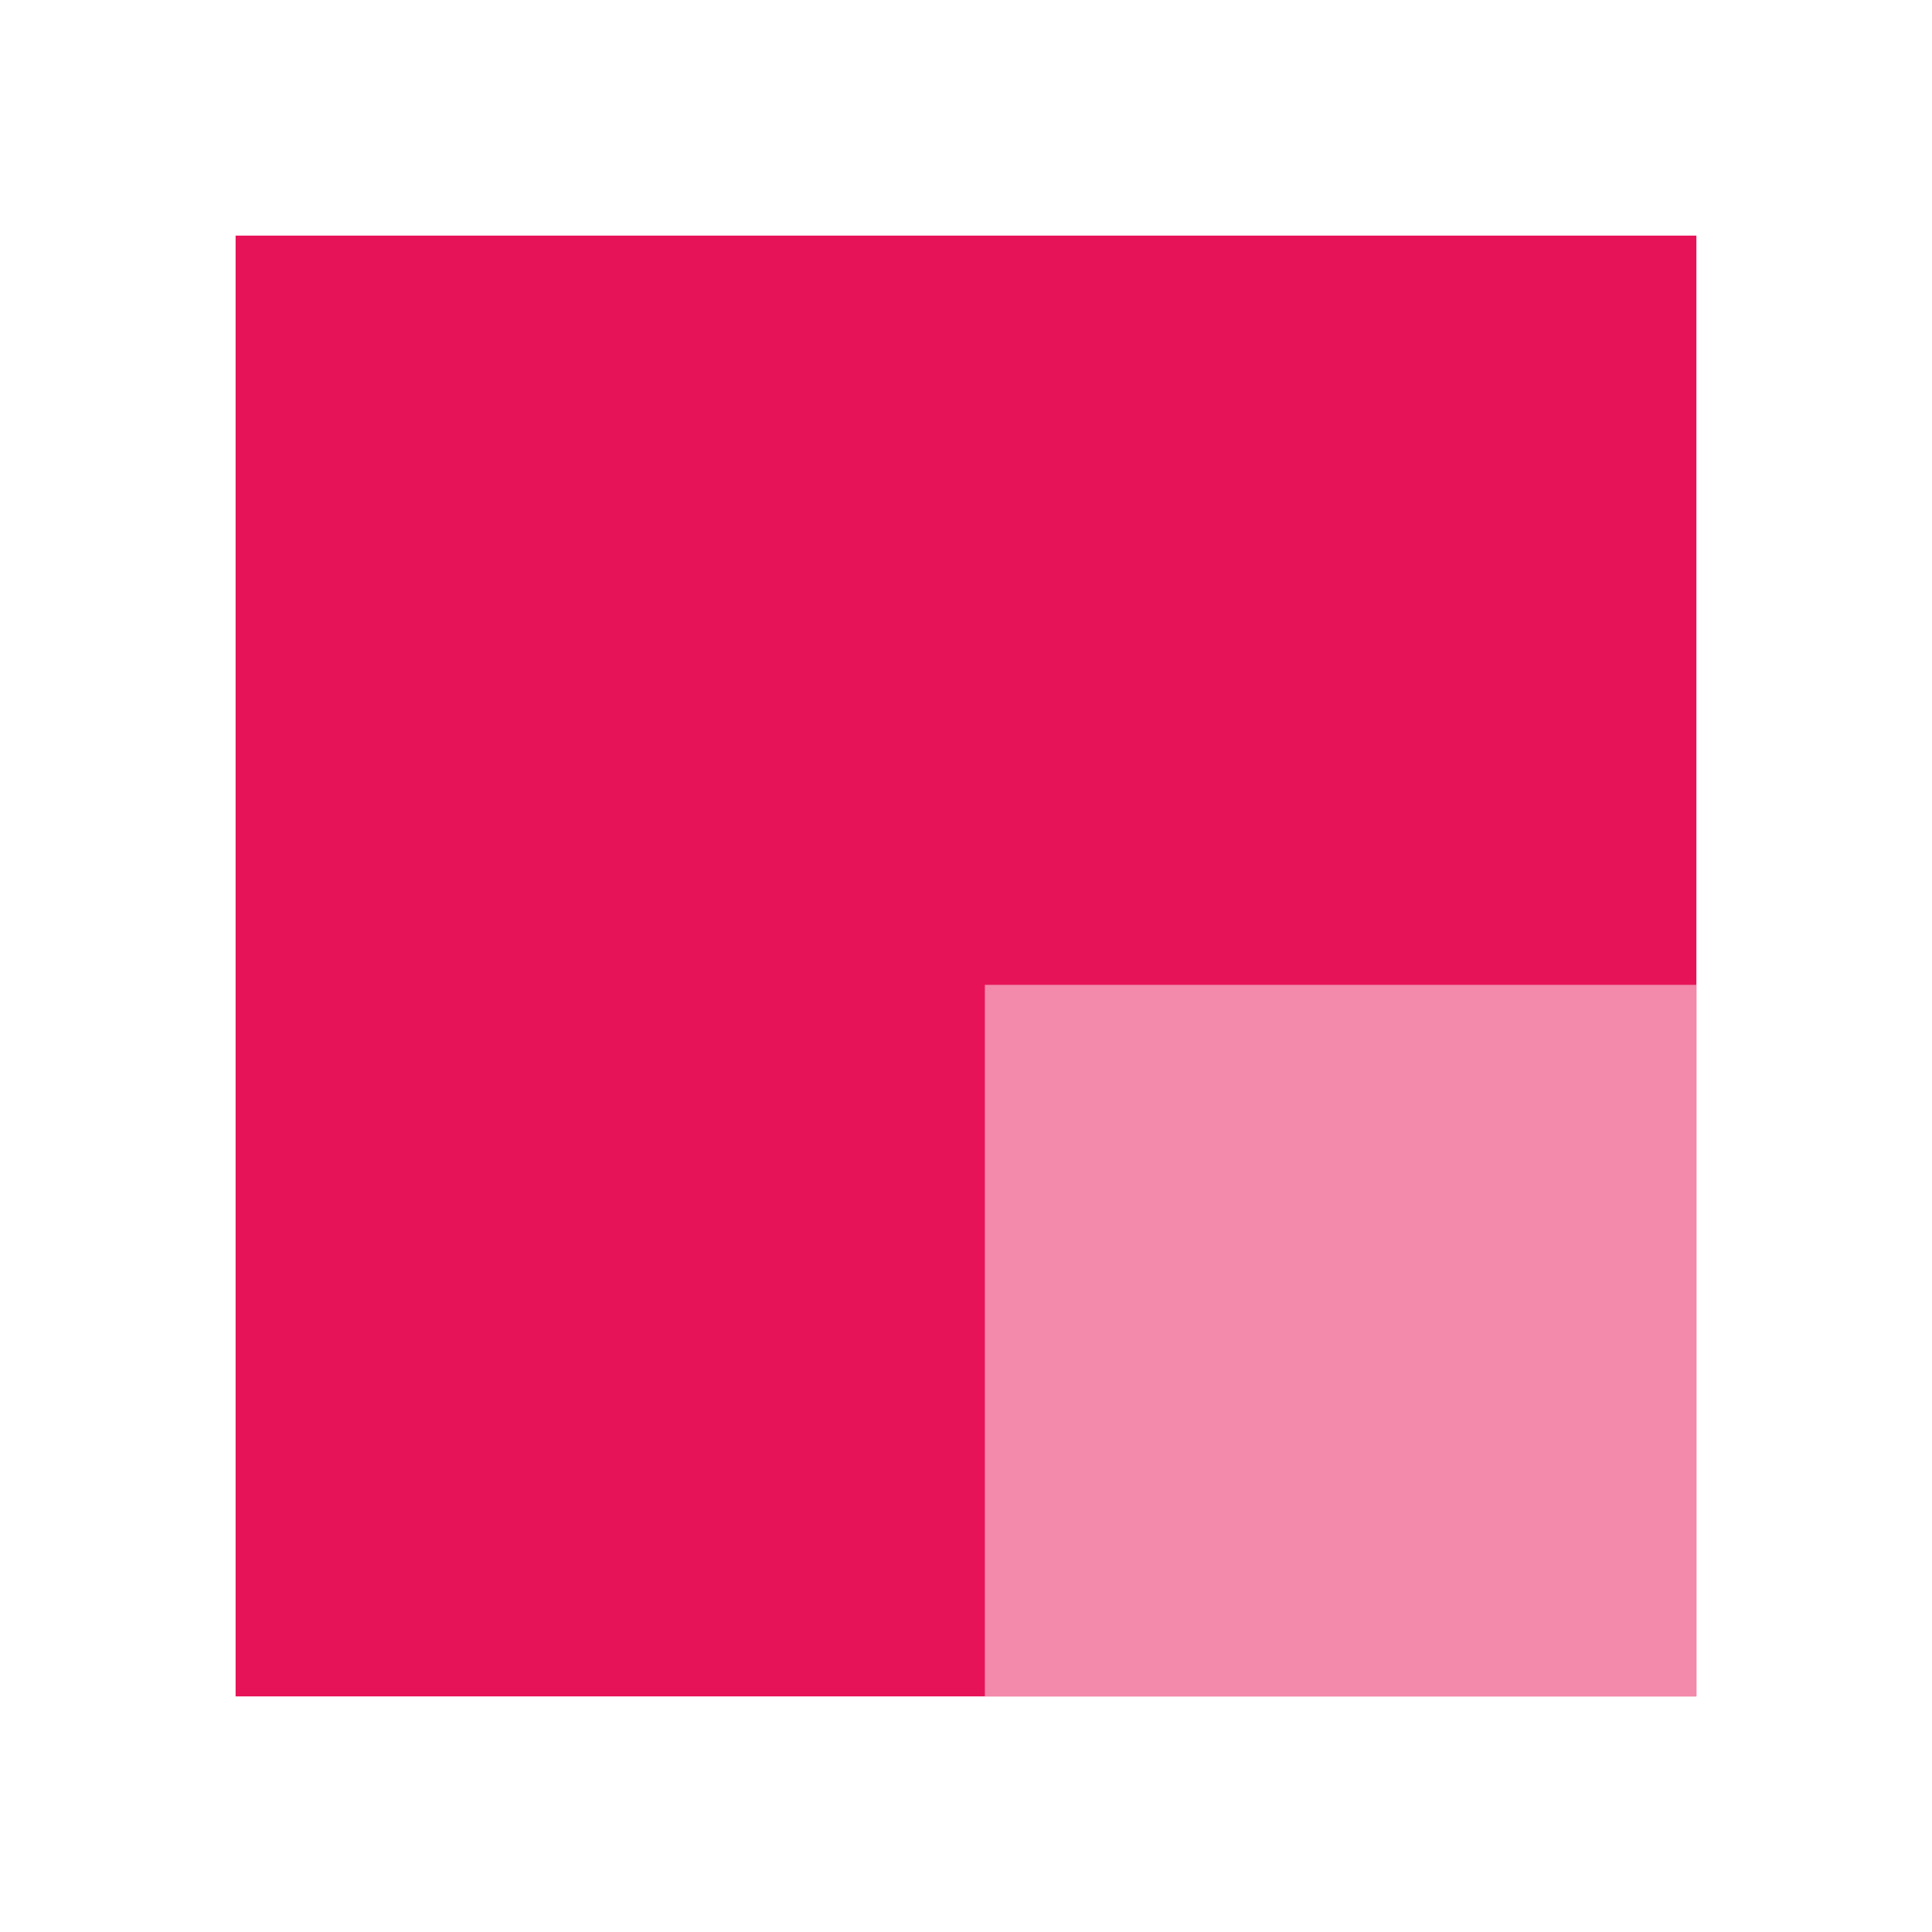 <?xml version="1.0" encoding="utf-8"?>
<svg version="1.1" id="Layer_1" xmlns="http://www.w3.org/2000/svg" xmlns:xlink="http://www.w3.org/1999/xlink" x="0px" y="0px"
	 viewBox="0 0 82 82" style="enable-background:new 0 0 82 82;" xml:space="preserve">
<style type="text/css">
	.st0{fill-rule:evenodd;clip-rule:evenodd;fill:#E71358;}
	.st1{fill-rule:evenodd;clip-rule:evenodd;fill:#F389AB;}
</style>
<g id="Desktop-Design">
	<g id="Group-33">
		<polygon id="Fill-563" class="st0" points="10,72 72,72 72,10 10,10"/>
		<polygon id="Fill-602" class="st1" points="41.8,72 72,72 72,41.8 41.8,41.8"/>
	</g>
</g>
</svg>
